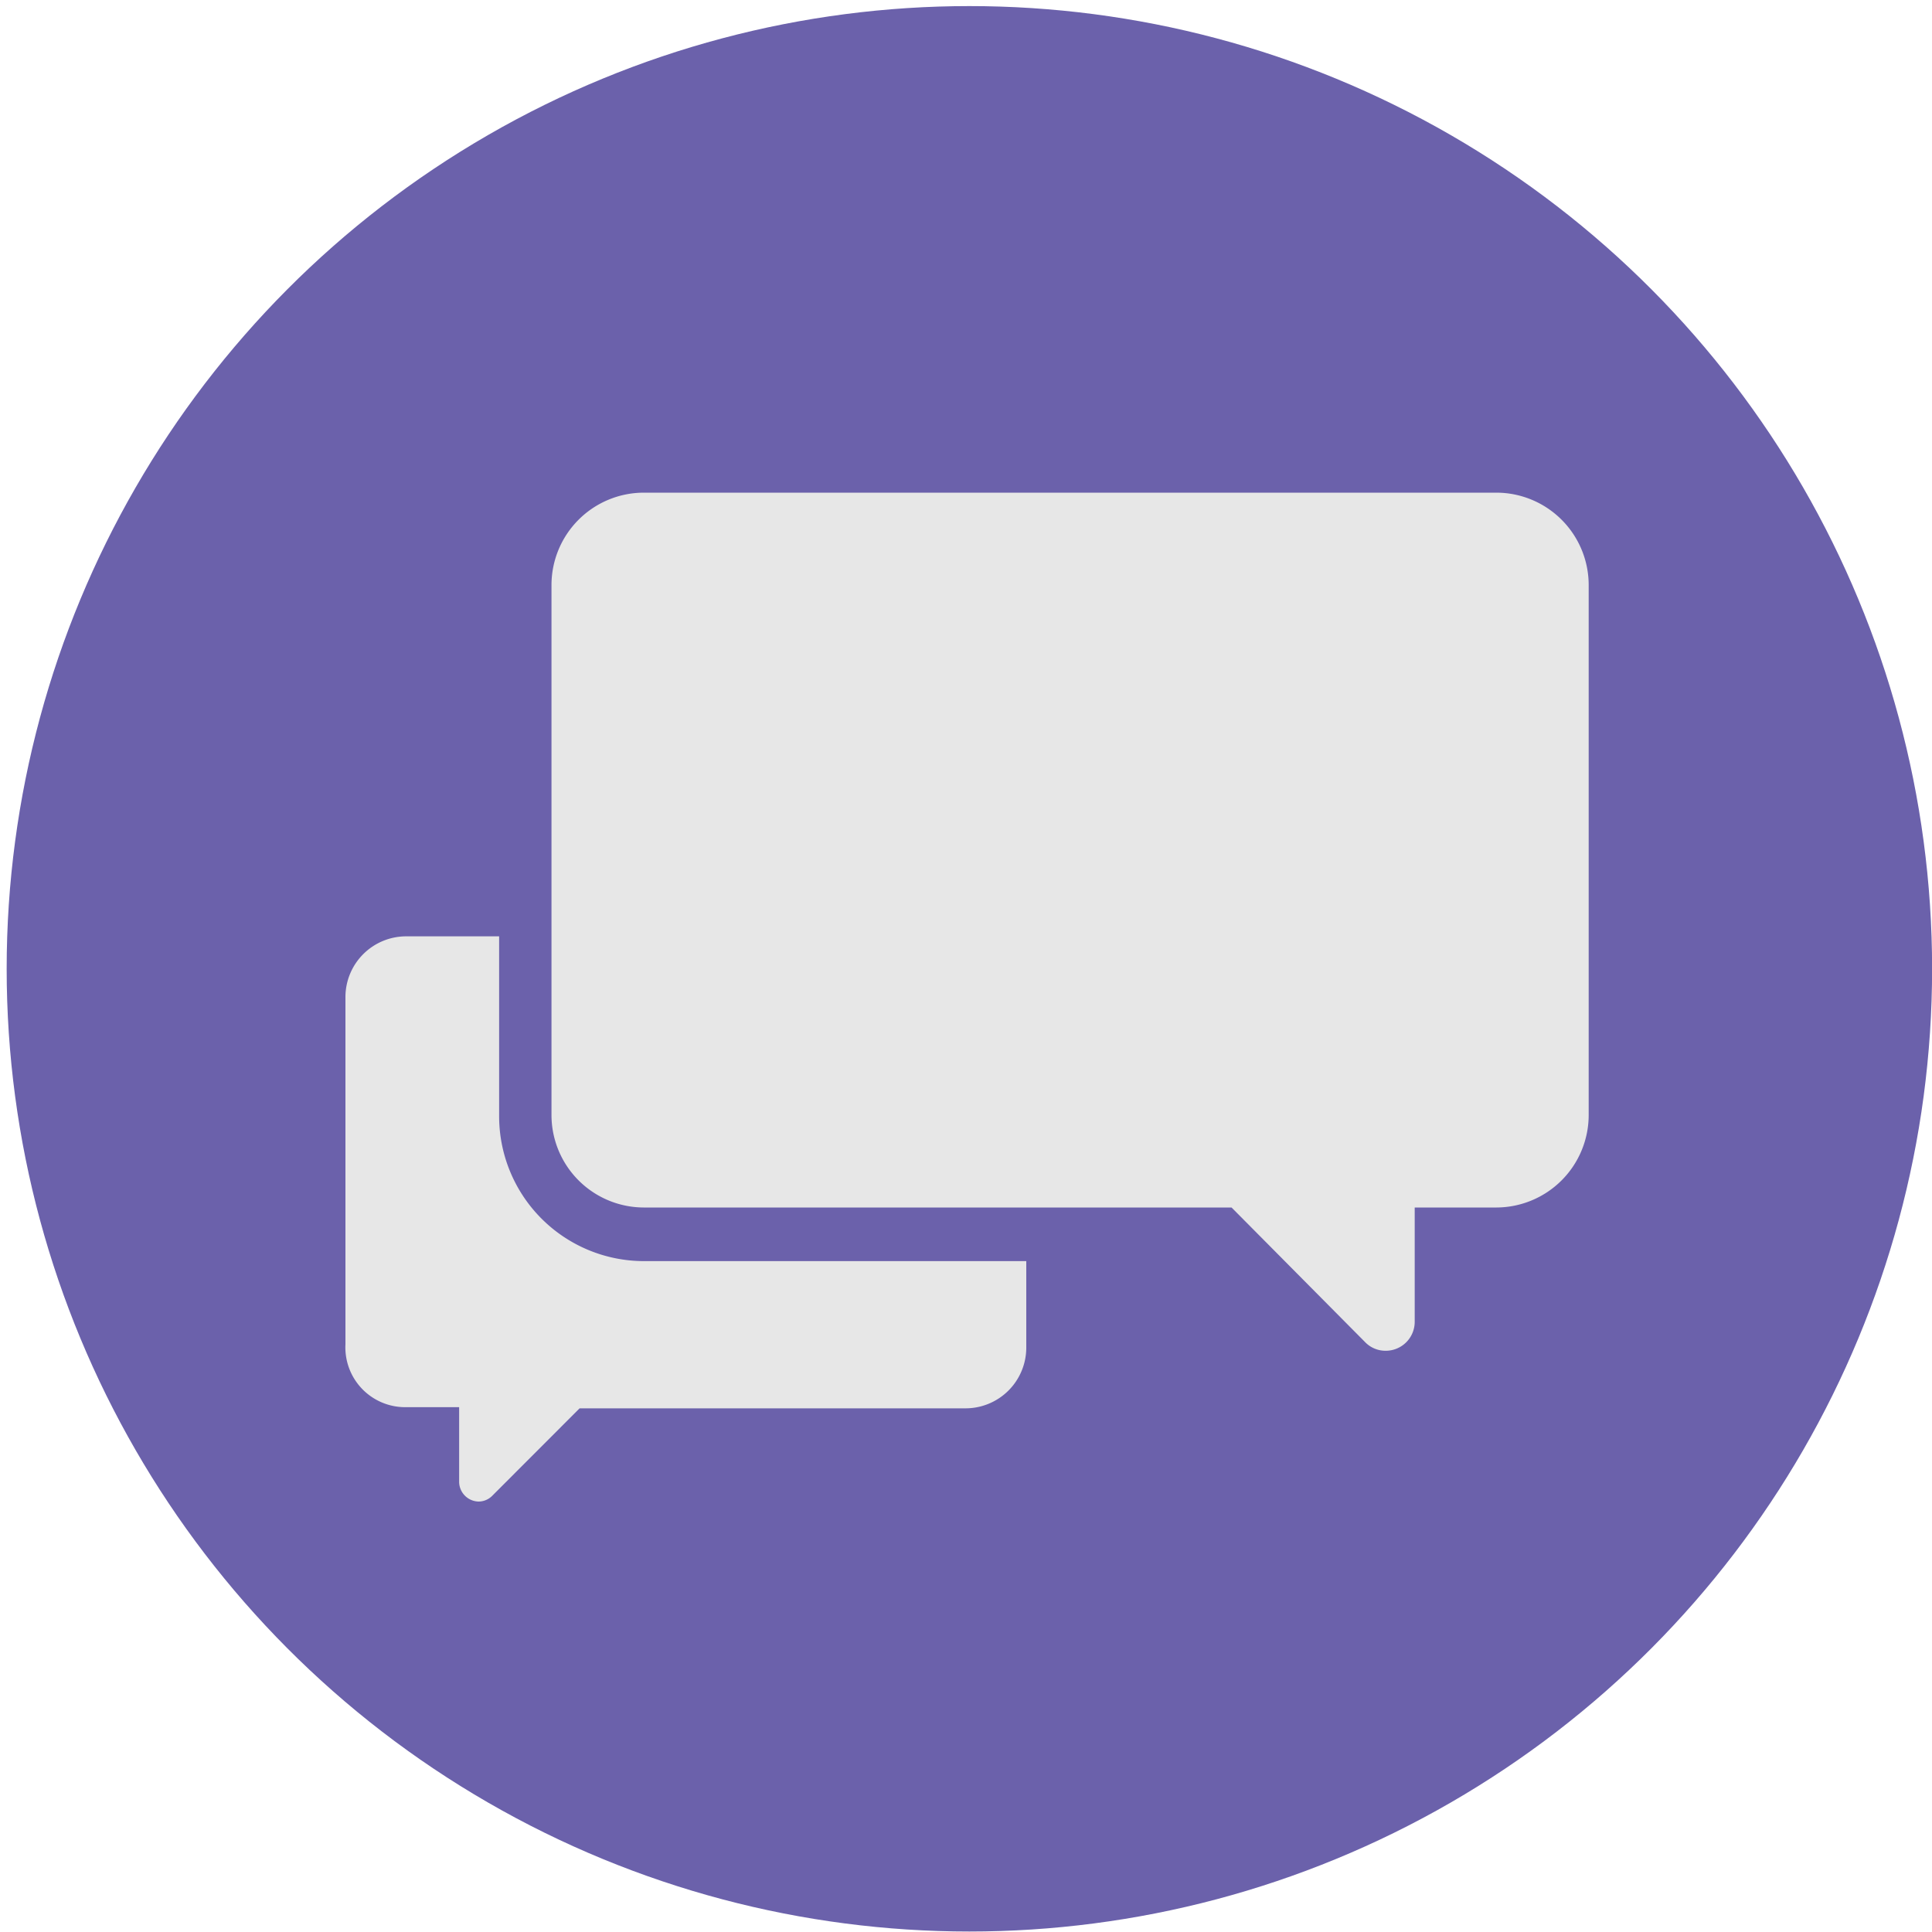 <svg id="Livello_1" data-name="Livello 1" xmlns="http://www.w3.org/2000/svg" viewBox="0 0 200 200"><defs><style>.cls-1{fill:#6b61ab;}.cls-2{fill:#e7e7e7;}</style></defs><circle class="cls-1" cx="100.35" cy="100.29" r="99.66"/><path class="cls-2" d="M154.92,51H66.63a9.57,9.57,0,0,0-9.54,9.53v54.86A9.58,9.58,0,0,0,66.63,125h60.86l13.78,13.89a2.94,2.94,0,0,0,2.12.94,3,3,0,0,0,3.06-3.06V125h8.47a9.58,9.58,0,0,0,9.54-9.54V60.55A9.57,9.57,0,0,0,154.92,51Z"/><path class="cls-2" d="M51.67,115.65V96.93H42a6.29,6.29,0,0,0-6.24,6.24v36A6.19,6.19,0,0,0,42,145.67h5.53v7.77a2.06,2.06,0,0,0,2,2,2,2,0,0,0,1.42-.59L60,145.79h40a6.29,6.29,0,0,0,6.24-6.24v-9H66.63A15,15,0,0,1,51.67,115.65Z"/></svg>
